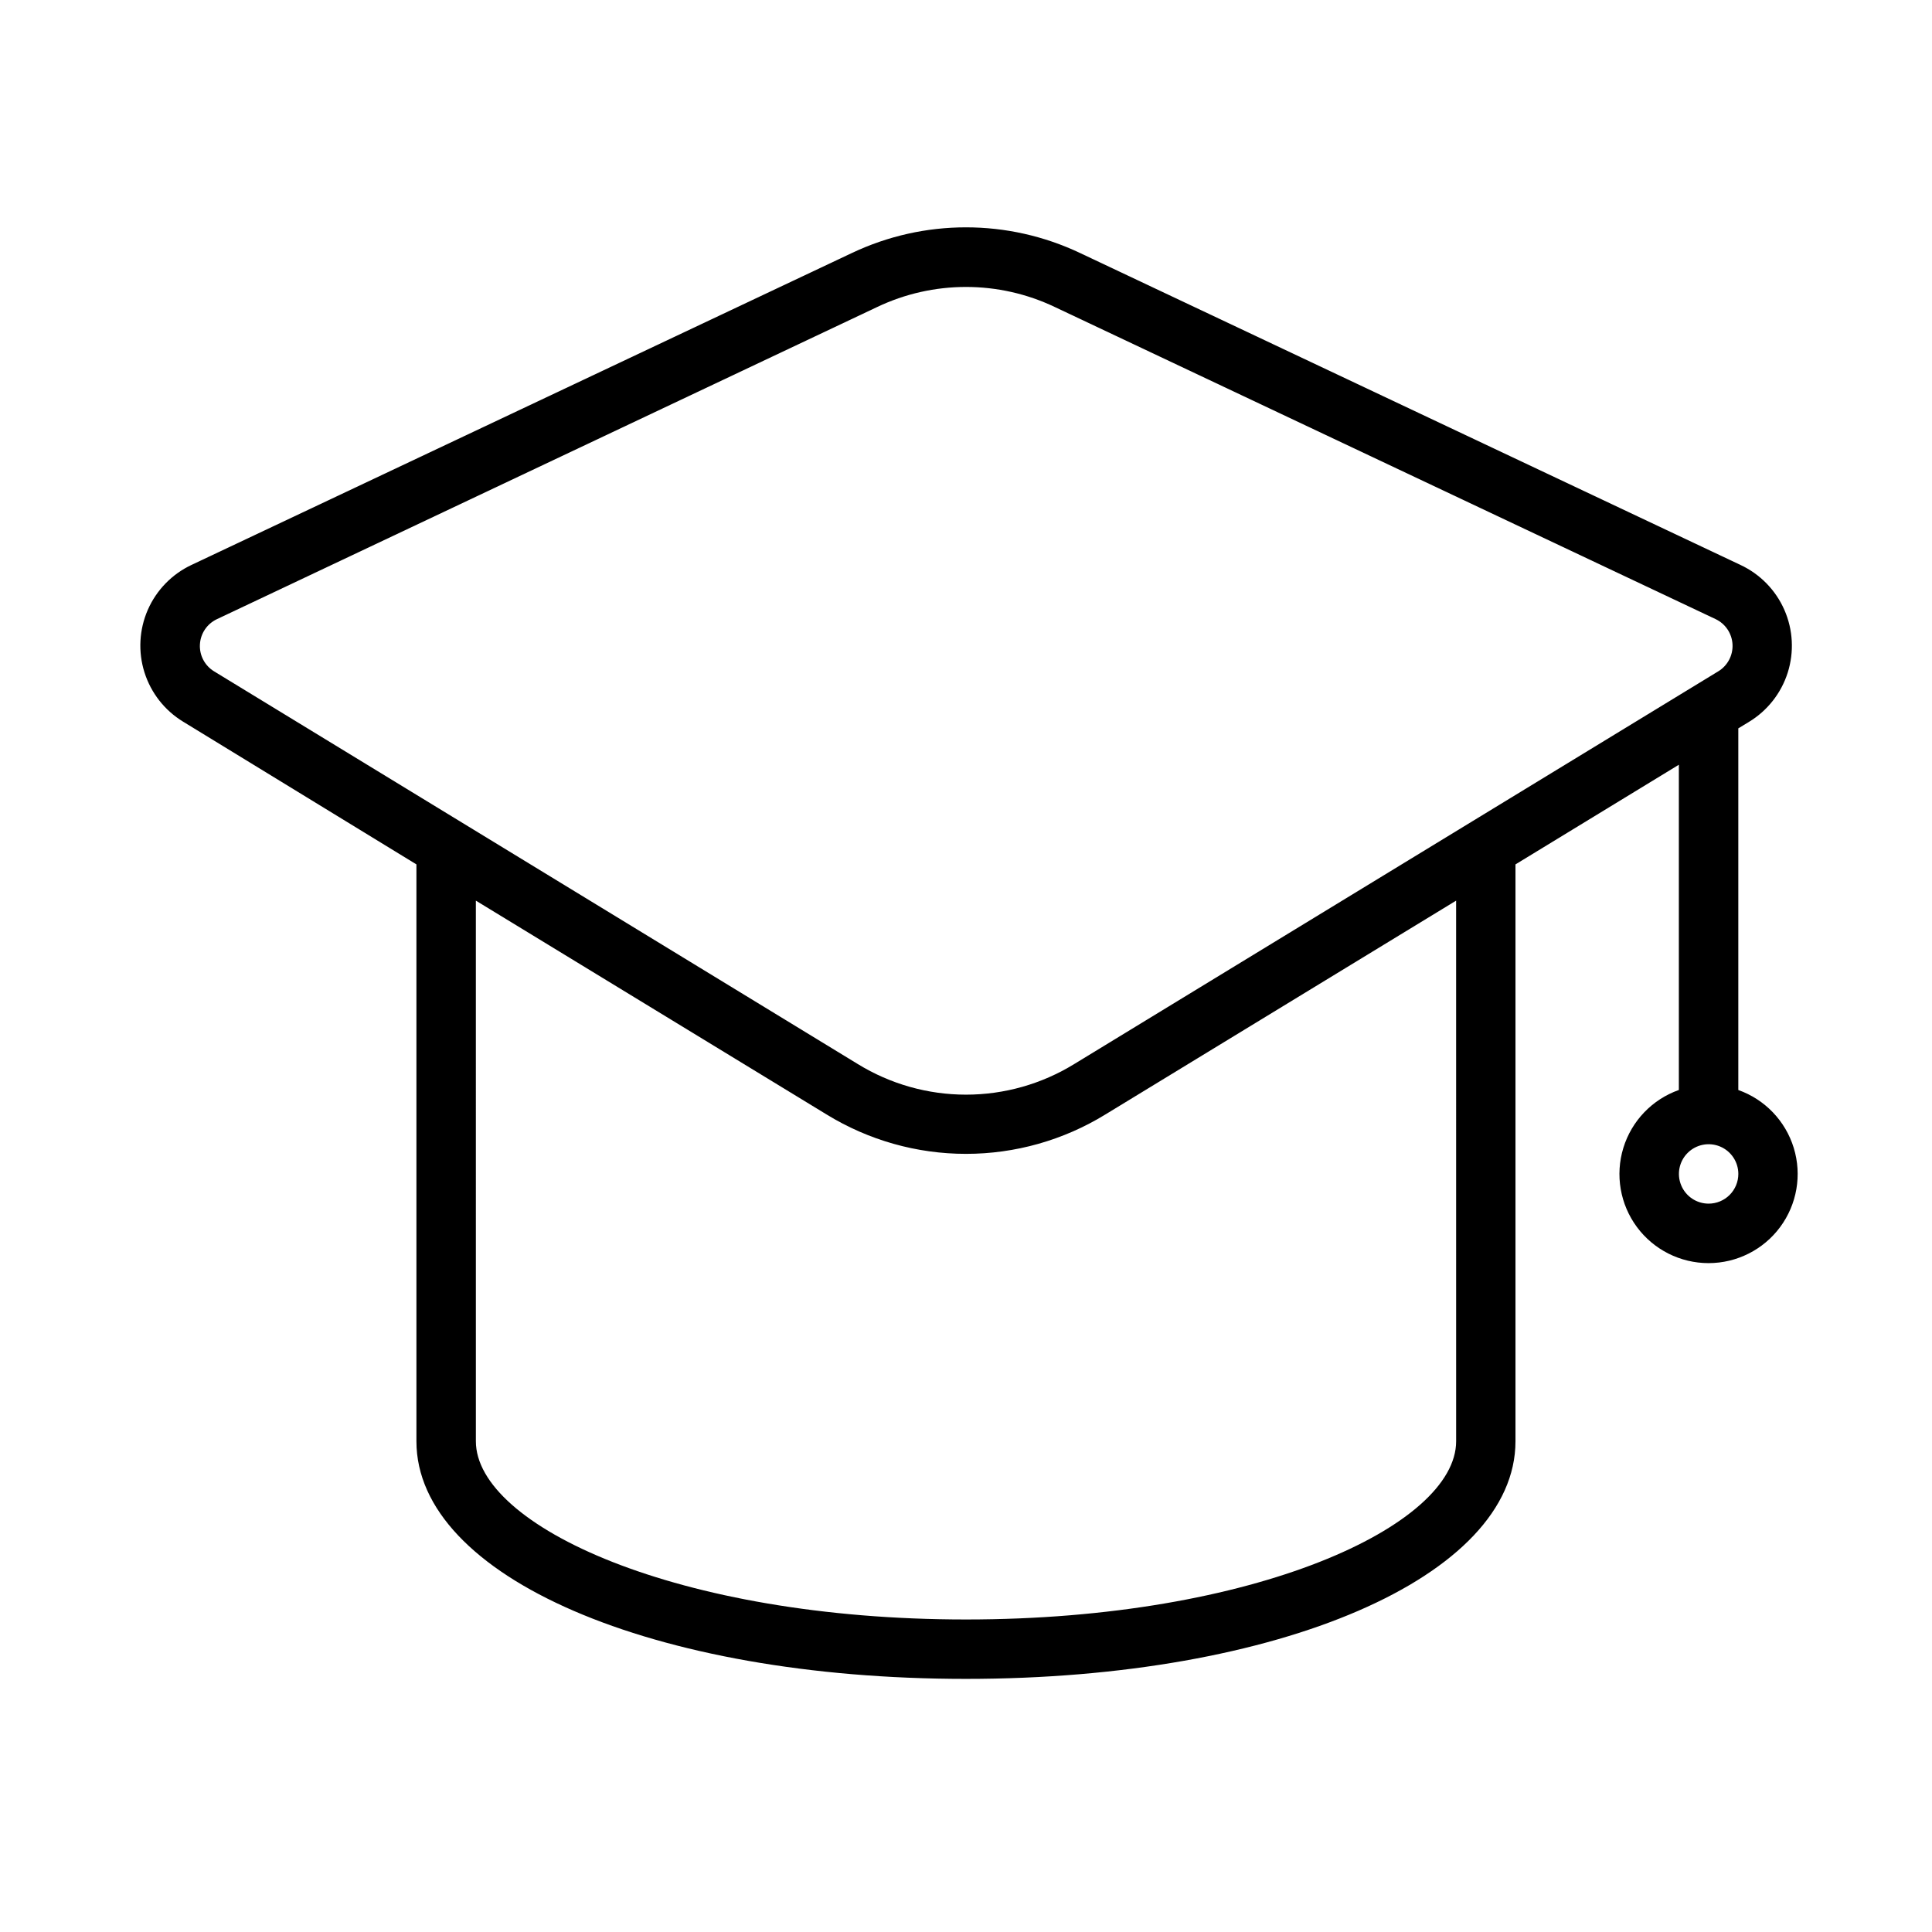 <?xml version="1.0" encoding="UTF-8"?>
<!-- Uploaded to: ICON Repo, www.svgrepo.com, Generator: ICON Repo Mixer Tools -->
<svg fill="#000000" width="800px" height="800px" version="1.1" viewBox="144 144 512 512" xmlns="http://www.w3.org/2000/svg">
 <path d="m604.67 432.86v-95.84l2.793-1.691v-0.004c4.906-2.961 8.566-7.609 10.301-13.07 1.73-5.465 1.418-11.371-0.883-16.621-2.301-5.25-6.43-9.48-11.621-11.91l-175-82.656c-19.152-9.094-41.383-9.094-60.535 0l-175 82.656c-5.164 2.438-9.27 6.664-11.559 11.898-2.285 5.234-2.598 11.121-0.879 16.57 1.719 5.445 5.356 10.086 10.234 13.055l61.836 37.828v152.87c0 35.895 62.621 62.977 145.63 62.977s145.63-27.078 145.63-62.977v-152.87l43.297-26.41v86.199l-0.004-0.004c-7.059 2.496-12.516 8.195-14.707 15.355s-0.859 14.934 3.594 20.957c4.453 6.019 11.5 9.57 18.988 9.57s14.531-3.551 18.984-9.57c4.453-6.023 5.789-13.797 3.598-20.957-2.195-7.16-7.652-12.859-14.711-15.355zm-407.69-118.08v0.004c0.152-2.887 1.875-5.453 4.484-6.691l174.92-82.695c14.934-7.137 32.297-7.137 47.23 0l175 82.656c2.625 1.23 4.363 3.805 4.519 6.703 0.156 2.894-1.293 5.644-3.769 7.148l-170.67 104.07c-8.629 5.309-18.562 8.121-28.691 8.121-10.133 0-20.066-2.812-28.695-8.121l-170.59-104.07c-2.473-1.516-3.906-4.266-3.738-7.16zm332.91 211.17c0 22.355-53.332 47.23-129.89 47.23s-129.89-24.875-129.89-47.23l-0.004-143.27 92.969 56.68c11.109 6.816 23.887 10.426 36.922 10.426 13.031 0 25.812-3.609 36.918-10.426l92.969-56.68zm66.914-62.977v0.004c-3.188 0-6.055-1.918-7.273-4.863-1.219-2.941-0.547-6.324 1.707-8.578 2.25-2.25 5.637-2.922 8.578-1.707 2.941 1.219 4.859 4.09 4.859 7.273 0 2.09-0.832 4.09-2.305 5.566-1.477 1.477-3.481 2.309-5.566 2.309z"/>
</svg>